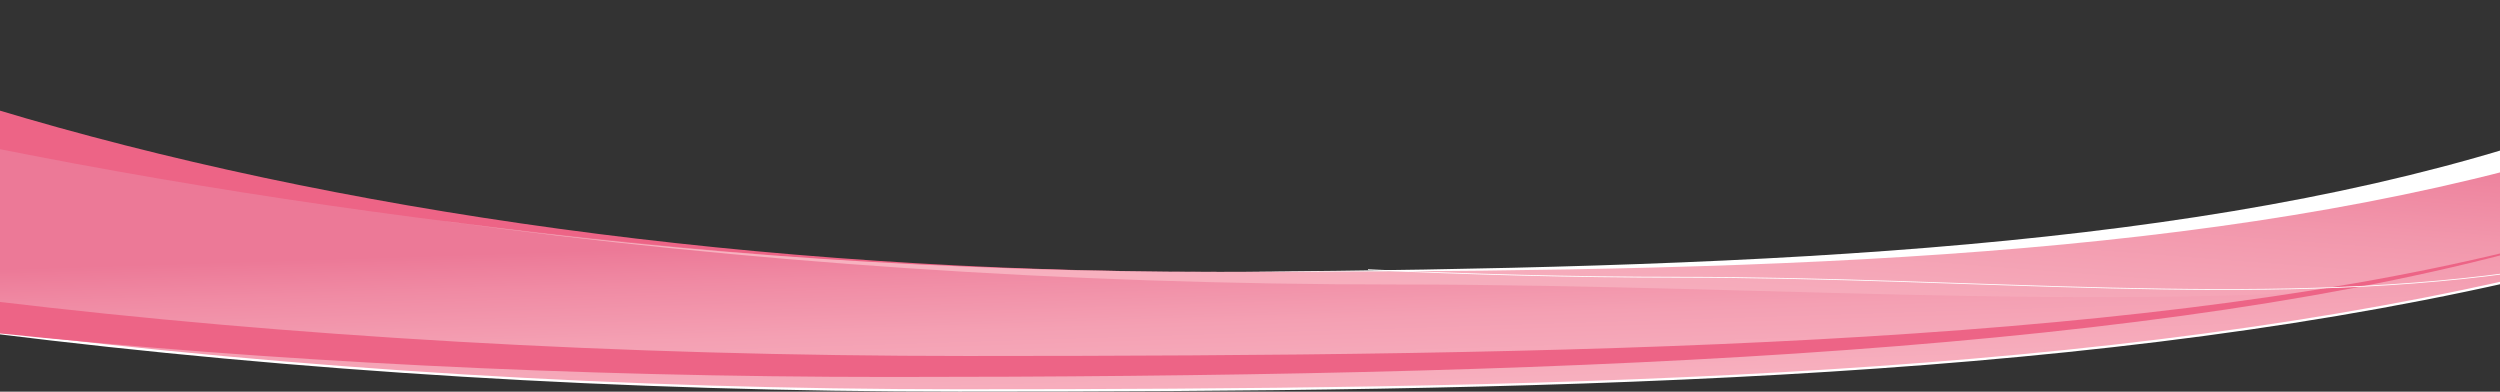 <svg id="Layer_1" data-name="Layer 1" xmlns="http://www.w3.org/2000/svg" xmlns:xlink="http://www.w3.org/1999/xlink" viewBox="0 0 1054.48 165.19"><rect x="0" y="0" width="1054.48" height="165.19" fill="#333333" stroke="none"/><defs><clipPath id="clip-path"><rect width="1054.48" height="165.19" style="fill:none"/></clipPath><linearGradient id="linear-gradient" x1="531.43" y1="242.69" x2="526.9" y2="98.42" gradientUnits="userSpaceOnUse"><stop offset="0" stop-color="#f9bbc6"/><stop offset="0.33" stop-color="#f8b8c4"/><stop offset="0.54" stop-color="#f7afbe"/><stop offset="0.73" stop-color="#f4a0b3"/><stop offset="0.89" stop-color="#f08ba4"/><stop offset="1" stop-color="#ec7997"/></linearGradient><linearGradient id="linear-gradient-2" x1="531.37" y1="241.2" x2="526.84" y2="96.92" xlink:href="#linear-gradient"/><linearGradient id="linear-gradient-3" x1="616.39" y1="191.57" x2="628.96" y2="27.6" gradientUnits="userSpaceOnUse"><stop offset="0" stop-color="#f9bbc6"/><stop offset="0.25" stop-color="#f8b7c3"/><stop offset="0.49" stop-color="#f6abbb"/><stop offset="0.74" stop-color="#f297ac"/><stop offset="0.99" stop-color="#ec7b98"/><stop offset="1" stop-color="#ec7997"/></linearGradient></defs><g style="clip-path:url(#clip-path)"><path d="M-2.34,99.94V64c180.47,36.17,391,56.92,615.8,56.92,157.14,0,306.67,10.69,444.45-7.77v5.48C870,160.9,646,164.69,404.57,164.69c-142.88,0-279.9-8.63-406.91-24.44Z" style="stroke:#fff;stroke-miterlimit:10;fill:url(#linear-gradient)"/><path d="M1058,66.23c0,2.36,0,6.88,0,6.88-142.3,40.36-319.52,41.61-512.45,41.61q-10.06,0-20.07-.09c202.72-1.73,387.54-8,532.52-52.17Z" style="fill:#fff"/><path d="M-2.4,52.8V63.06c144,35.79,322.69,51.6,516.28,51.6h-2.53c-192.93,0-370.88-25.58-513.75-68.7Z" style="fill:#ed6486"/><path d="M-2.4,98.45v-36c180.47,36.16,391,56.91,615.8,56.91,157.14,0,306.66,10.69,444.45-7.76v5.48C870,159.41,645.9,163.19,404.5,163.19c-142.87,0-279.89-8.62-406.9-24.43Z" style="fill:url(#linear-gradient-2)"/><path d="M188.12,93.33c101.82,13.81,211.48,21.33,325.76,21.33,201.82,0,388.62-2.63,543.87-42.76V85.51c0,8.74.23,30.64.23,30.64C914.44,134.28,756.5,120,589,120c-141.14,0-276.22-9.53-400.74-26.62" style="fill:url(#linear-gradient-3)"/><path d="M-2.4,132.36v-5.28c123.16,14.76,262.59,23.07,410.28,23.07,255.42,0,485.5-4.05,650.1-44.06v.77C893.34,150,649,159,375.46,159c-135,0-263-6.66-377.86-18.59Z" style="fill:#ed6486"/><path d="M1058.48,115.14c-106.25,14.55-224.24,1.8-350.6,1.8-44.57,0-88.29-1.23-130.87-3.19" style="fill:none;stroke:#fff;stroke-miterlimit:10;stroke-width:0.35px"/></g></svg>